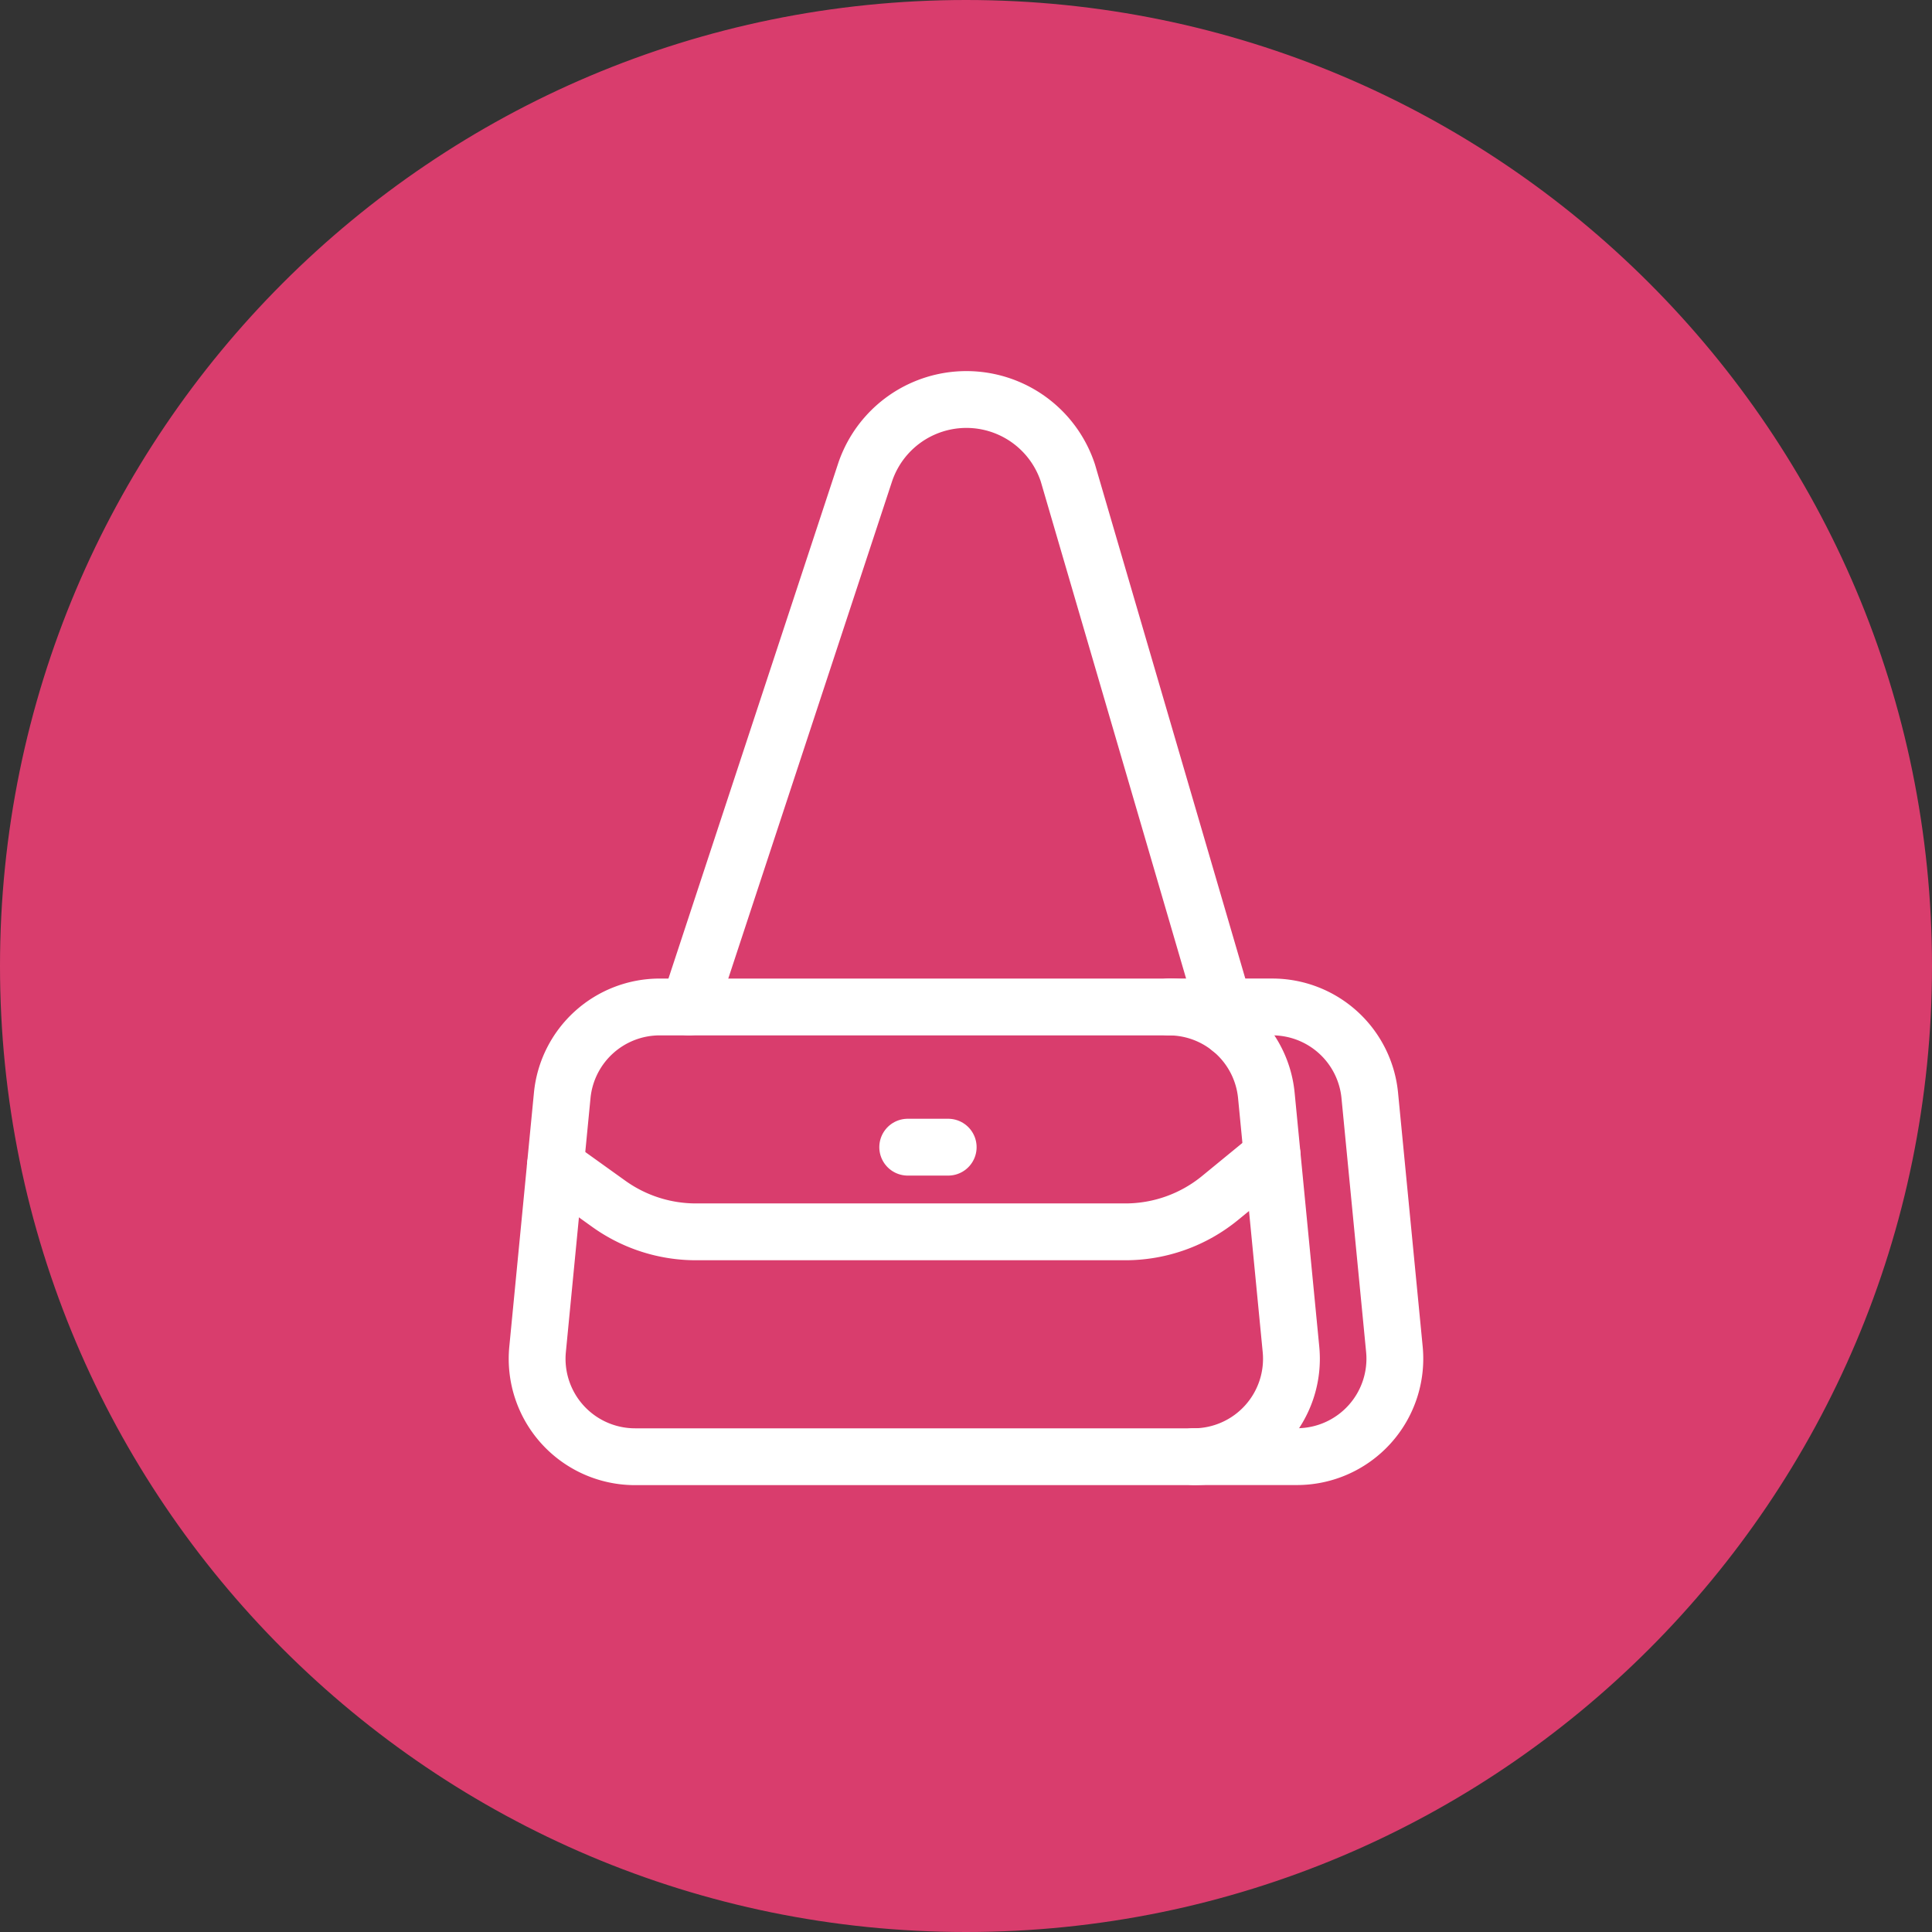 <svg xmlns="http://www.w3.org/2000/svg" xmlns:xlink="http://www.w3.org/1999/xlink" width="102" height="102" viewBox="0 0 102 102">
  <rect x="0" y="0" width="102" height="102" fill="#333333" stroke="none"/>
  <defs>
    <clipPath id="clip-path">
      <rect id="Retângulo_501" data-name="Retângulo 501" width="48.286" height="58.815" transform="translate(0 0)" fill="none" stroke="#fff" stroke-width="1"/>
    </clipPath>
  </defs>
  <g id="Grupo_958" data-name="Grupo 958" transform="translate(-1102 -1111)">
    <g id="Caminho_1876" data-name="Caminho 1876" transform="translate(1102 1111)" fill="#d93d6d">
      <path d="M 51 101 C 44.25 101 37.702 99.678 31.538 97.071 C 25.584 94.553 20.237 90.948 15.645 86.355 C 11.052 81.763 7.447 76.416 4.929 70.462 C 2.322 64.298 1 57.75 1 51 C 1 44.25 2.322 37.702 4.929 31.538 C 7.447 25.584 11.052 20.237 15.645 15.645 C 20.237 11.052 25.584 7.447 31.538 4.929 C 37.702 2.322 44.25 1 51 1 C 57.75 1 64.298 2.322 70.462 4.929 C 76.416 7.447 81.763 11.052 86.355 15.645 C 90.948 20.237 94.553 25.584 97.071 31.538 C 99.678 37.702 101 44.25 101 51 C 101 57.75 99.678 64.298 97.071 70.462 C 94.553 76.416 90.948 81.763 86.355 86.355 C 81.763 90.948 76.416 94.553 70.462 97.071 C 64.298 99.678 57.75 101 51 101 Z" stroke="none"/>
      <path d="M 51 2 C 44.384 2 37.967 3.295 31.928 5.85 C 26.093 8.318 20.852 11.851 16.352 16.352 C 11.851 20.852 8.318 26.093 5.85 31.928 C 3.295 37.967 2 44.384 2 51 C 2 57.616 3.295 64.033 5.85 70.072 C 8.318 75.907 11.851 81.148 16.352 85.648 C 20.852 90.149 26.093 93.682 31.928 96.15 C 37.967 98.705 44.384 100 51 100 C 57.616 100 64.033 98.705 70.072 96.15 C 75.907 93.682 81.148 90.149 85.648 85.648 C 90.149 81.148 93.682 75.907 96.15 70.072 C 98.705 64.033 100 57.616 100 51 C 100 44.384 98.705 37.967 96.15 31.928 C 93.682 26.093 90.149 20.852 85.648 16.352 C 81.148 11.851 75.907 8.318 70.072 5.85 C 64.033 3.295 57.616 2 51 2 M 51 0 C 79.167 0 102 22.833 102 51 C 102 79.167 79.167 102 51 102 C 22.833 102 0 79.167 0 51 C 0 22.833 22.833 0 51 0 Z" stroke="none" fill="#d93d6d"/>
    </g>
    <g id="Grupo_814" data-name="Grupo 814" transform="translate(1128.857 1130.593)">
      <g id="Grupo_813" data-name="Grupo 813" clip-path="url(#clip-path)">
        <path id="Caminho_1827" data-name="Caminho 1827" d="M36.155,57.315H6.671a5.171,5.171,0,0,1-5.146-5.67l1.3-13.4A5.171,5.171,0,0,1,7.972,33.57H34.854A5.17,5.17,0,0,1,40,38.241l1.3,13.4A5.171,5.171,0,0,1,36.155,57.315Z" fill="none" stroke="#fff" stroke-linecap="round" stroke-linejoin="round" stroke-width="3"/>
        <path id="Caminho_1828" data-name="Caminho 1828" d="M34.854,33.569h5.459A5.171,5.171,0,0,1,45.46,38.24l1.3,13.4a5.171,5.171,0,0,1-5.147,5.67H36.155" fill="none" stroke="#fff" stroke-linecap="round" stroke-linejoin="round" stroke-width="3"/>
        <path id="Caminho_1829" data-name="Caminho 1829" d="M9.519,33.569,18.807,5.375a5.64,5.64,0,0,1,10.714,0L38.1,34.716" fill="none" stroke="#fff" stroke-linecap="round" stroke-linejoin="round" stroke-width="3"/>
        <path id="Caminho_1830" data-name="Caminho 1830" d="M2.466,41.943l2.821,2.022a7.9,7.9,0,0,0,4.6,1.477H32.555a7.891,7.891,0,0,0,5.007-1.792L40.307,41.4" fill="none" stroke="#fff" stroke-linecap="round" stroke-linejoin="round" stroke-width="3"/>
        <line id="Linha_44" data-name="Linha 44" x2="2.137" transform="translate(21.066 40.972)" fill="none" stroke="#fff" stroke-linecap="round" stroke-linejoin="round" stroke-width="3"/>
      </g>
    </g>
  </g>
</svg>
